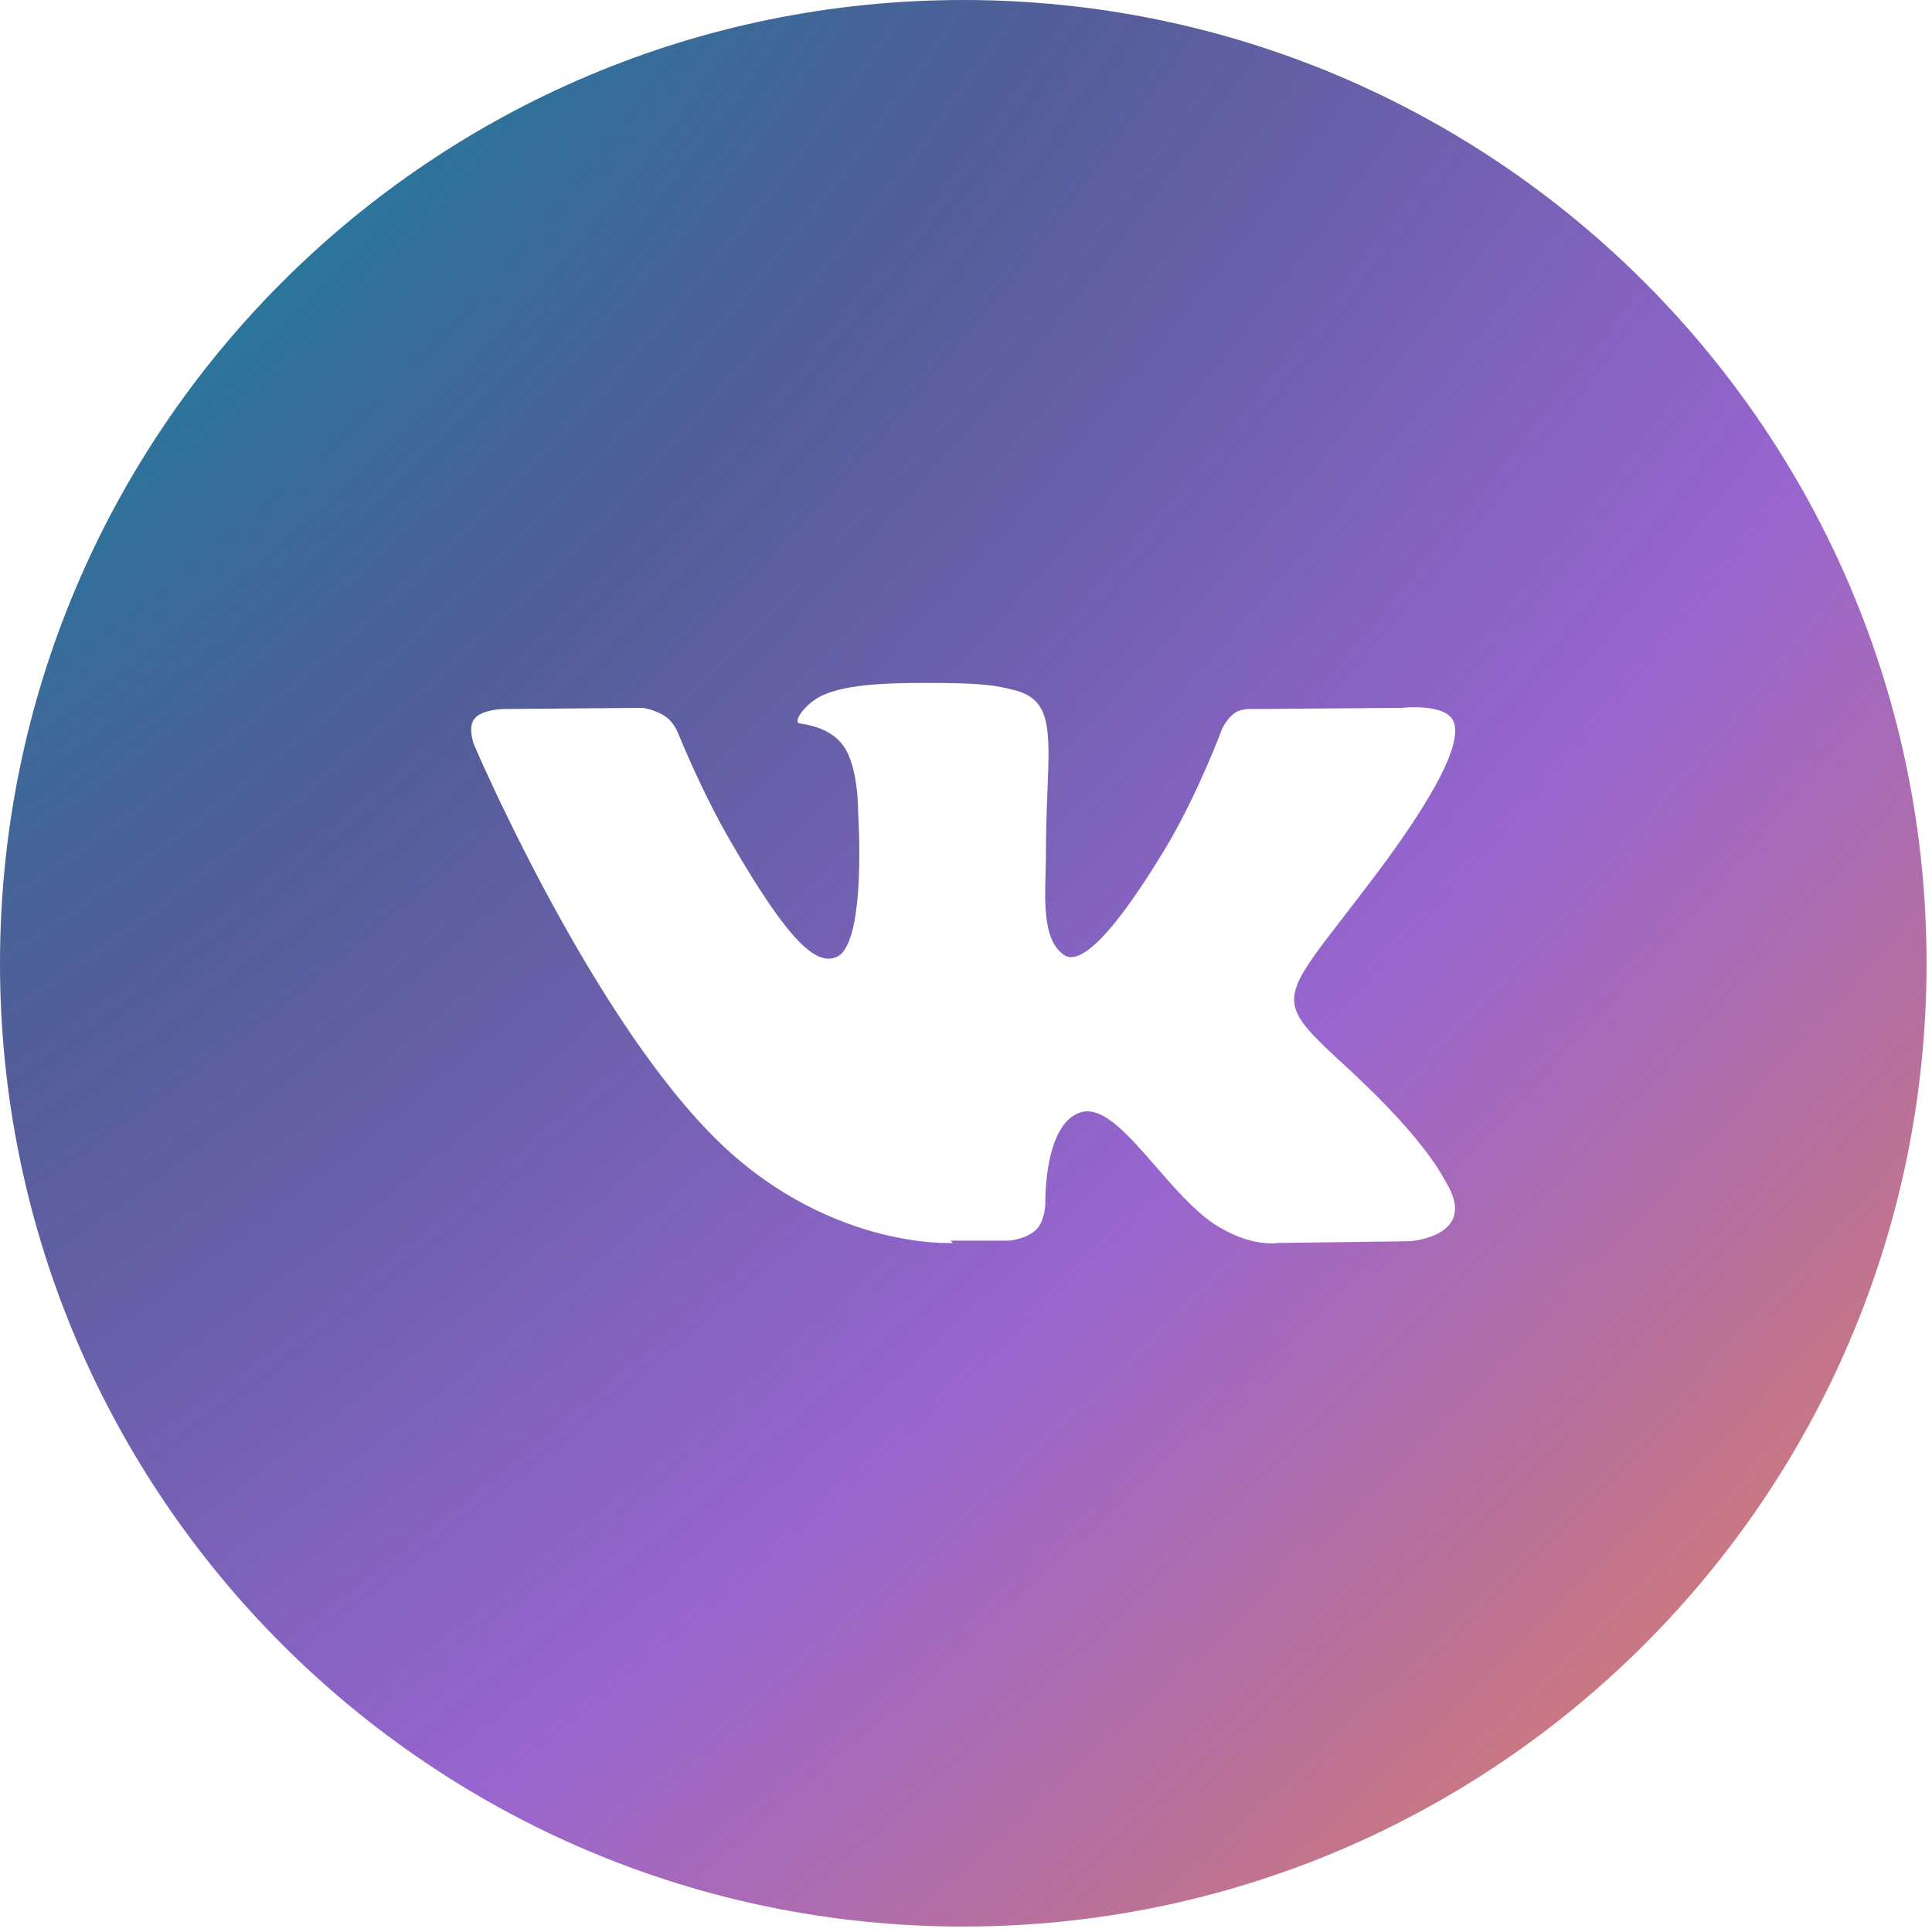 <?xml version="1.0" encoding="UTF-8"?> <svg xmlns="http://www.w3.org/2000/svg" width="321" height="321" viewBox="0 0 321 321" fill="none"> <path fill-rule="evenodd" clip-rule="evenodd" d="M320.096 160.048C320.096 248.44 248.44 320.096 160.048 320.096C71.656 320.096 0 248.44 0 160.048C0 71.656 71.656 0 160.048 0C248.44 0 320.096 71.656 320.096 160.048ZM167.729 206.132H157.936L158.32 206.516C158.32 206.516 136.718 207.765 117.708 187.987C96.97 166.48 78.728 123.66 78.728 123.66C78.728 123.66 77.672 120.78 78.824 119.436C79.976 117.9 83.528 117.804 83.528 117.804L106.859 117.612C106.859 117.612 109.163 117.996 110.699 119.148C112.043 120.108 112.715 121.932 112.715 121.932C112.715 121.932 116.556 131.533 121.548 140.078C131.341 156.976 135.853 160.624 139.214 158.896C144.014 156.207 142.574 134.989 142.574 134.989C142.574 134.989 142.67 127.309 140.078 123.852C138.158 121.164 134.509 120.396 132.877 120.204C131.629 120.012 133.741 116.94 136.526 115.595C140.75 113.579 148.143 113.387 156.976 113.483C163.792 113.579 165.808 113.963 168.401 114.635C174.634 116.119 174.444 120.988 174.036 131.412C173.916 134.475 173.777 138.017 173.777 142.094C173.777 143.04 173.749 144.051 173.719 145.092C173.57 150.388 173.399 156.457 176.85 158.704C178.578 159.856 182.898 158.896 194.035 140.27C199.22 131.437 203.06 121.068 203.06 121.068C203.06 121.068 203.924 119.244 205.268 118.38C206.516 117.612 208.437 117.804 208.437 117.804L232.919 117.612C232.919 117.612 240.408 116.748 241.56 120.012C242.808 123.468 238.776 131.725 228.791 145.07C219.24 157.786 214.603 162.473 215.046 166.617C215.369 169.638 218.393 172.37 224.182 177.714C236.068 188.725 239.282 194.646 240.126 196.199C240.209 196.352 240.269 196.463 240.312 196.531C245.688 205.46 234.263 206.228 234.263 206.228L212.373 206.516C212.373 206.516 207.669 207.381 201.428 203.156C198.22 200.929 195.085 197.322 192.095 193.881C187.48 188.569 183.208 183.653 179.538 184.818C173.393 186.738 173.681 199.892 173.681 199.892C173.681 199.892 173.681 202.676 172.241 204.212C170.705 205.844 167.729 206.132 167.729 206.132Z" fill="url(#paint0_radial_32_73)"></path> <defs> <radialGradient id="paint0_radial_32_73" cx="0" cy="0" r="1" gradientUnits="userSpaceOnUse" gradientTransform="rotate(44.507) scale(448.839 976.637)"> <stop stop-color="#0098A2"></stop> <stop offset="0.314" stop-color="#202D7A" stop-opacity="0.77"></stop> <stop offset="0.611" stop-color="#8548C7" stop-opacity="0.84"></stop> <stop offset="0.92" stop-color="#D97E69"></stop> </radialGradient> </defs> </svg> 